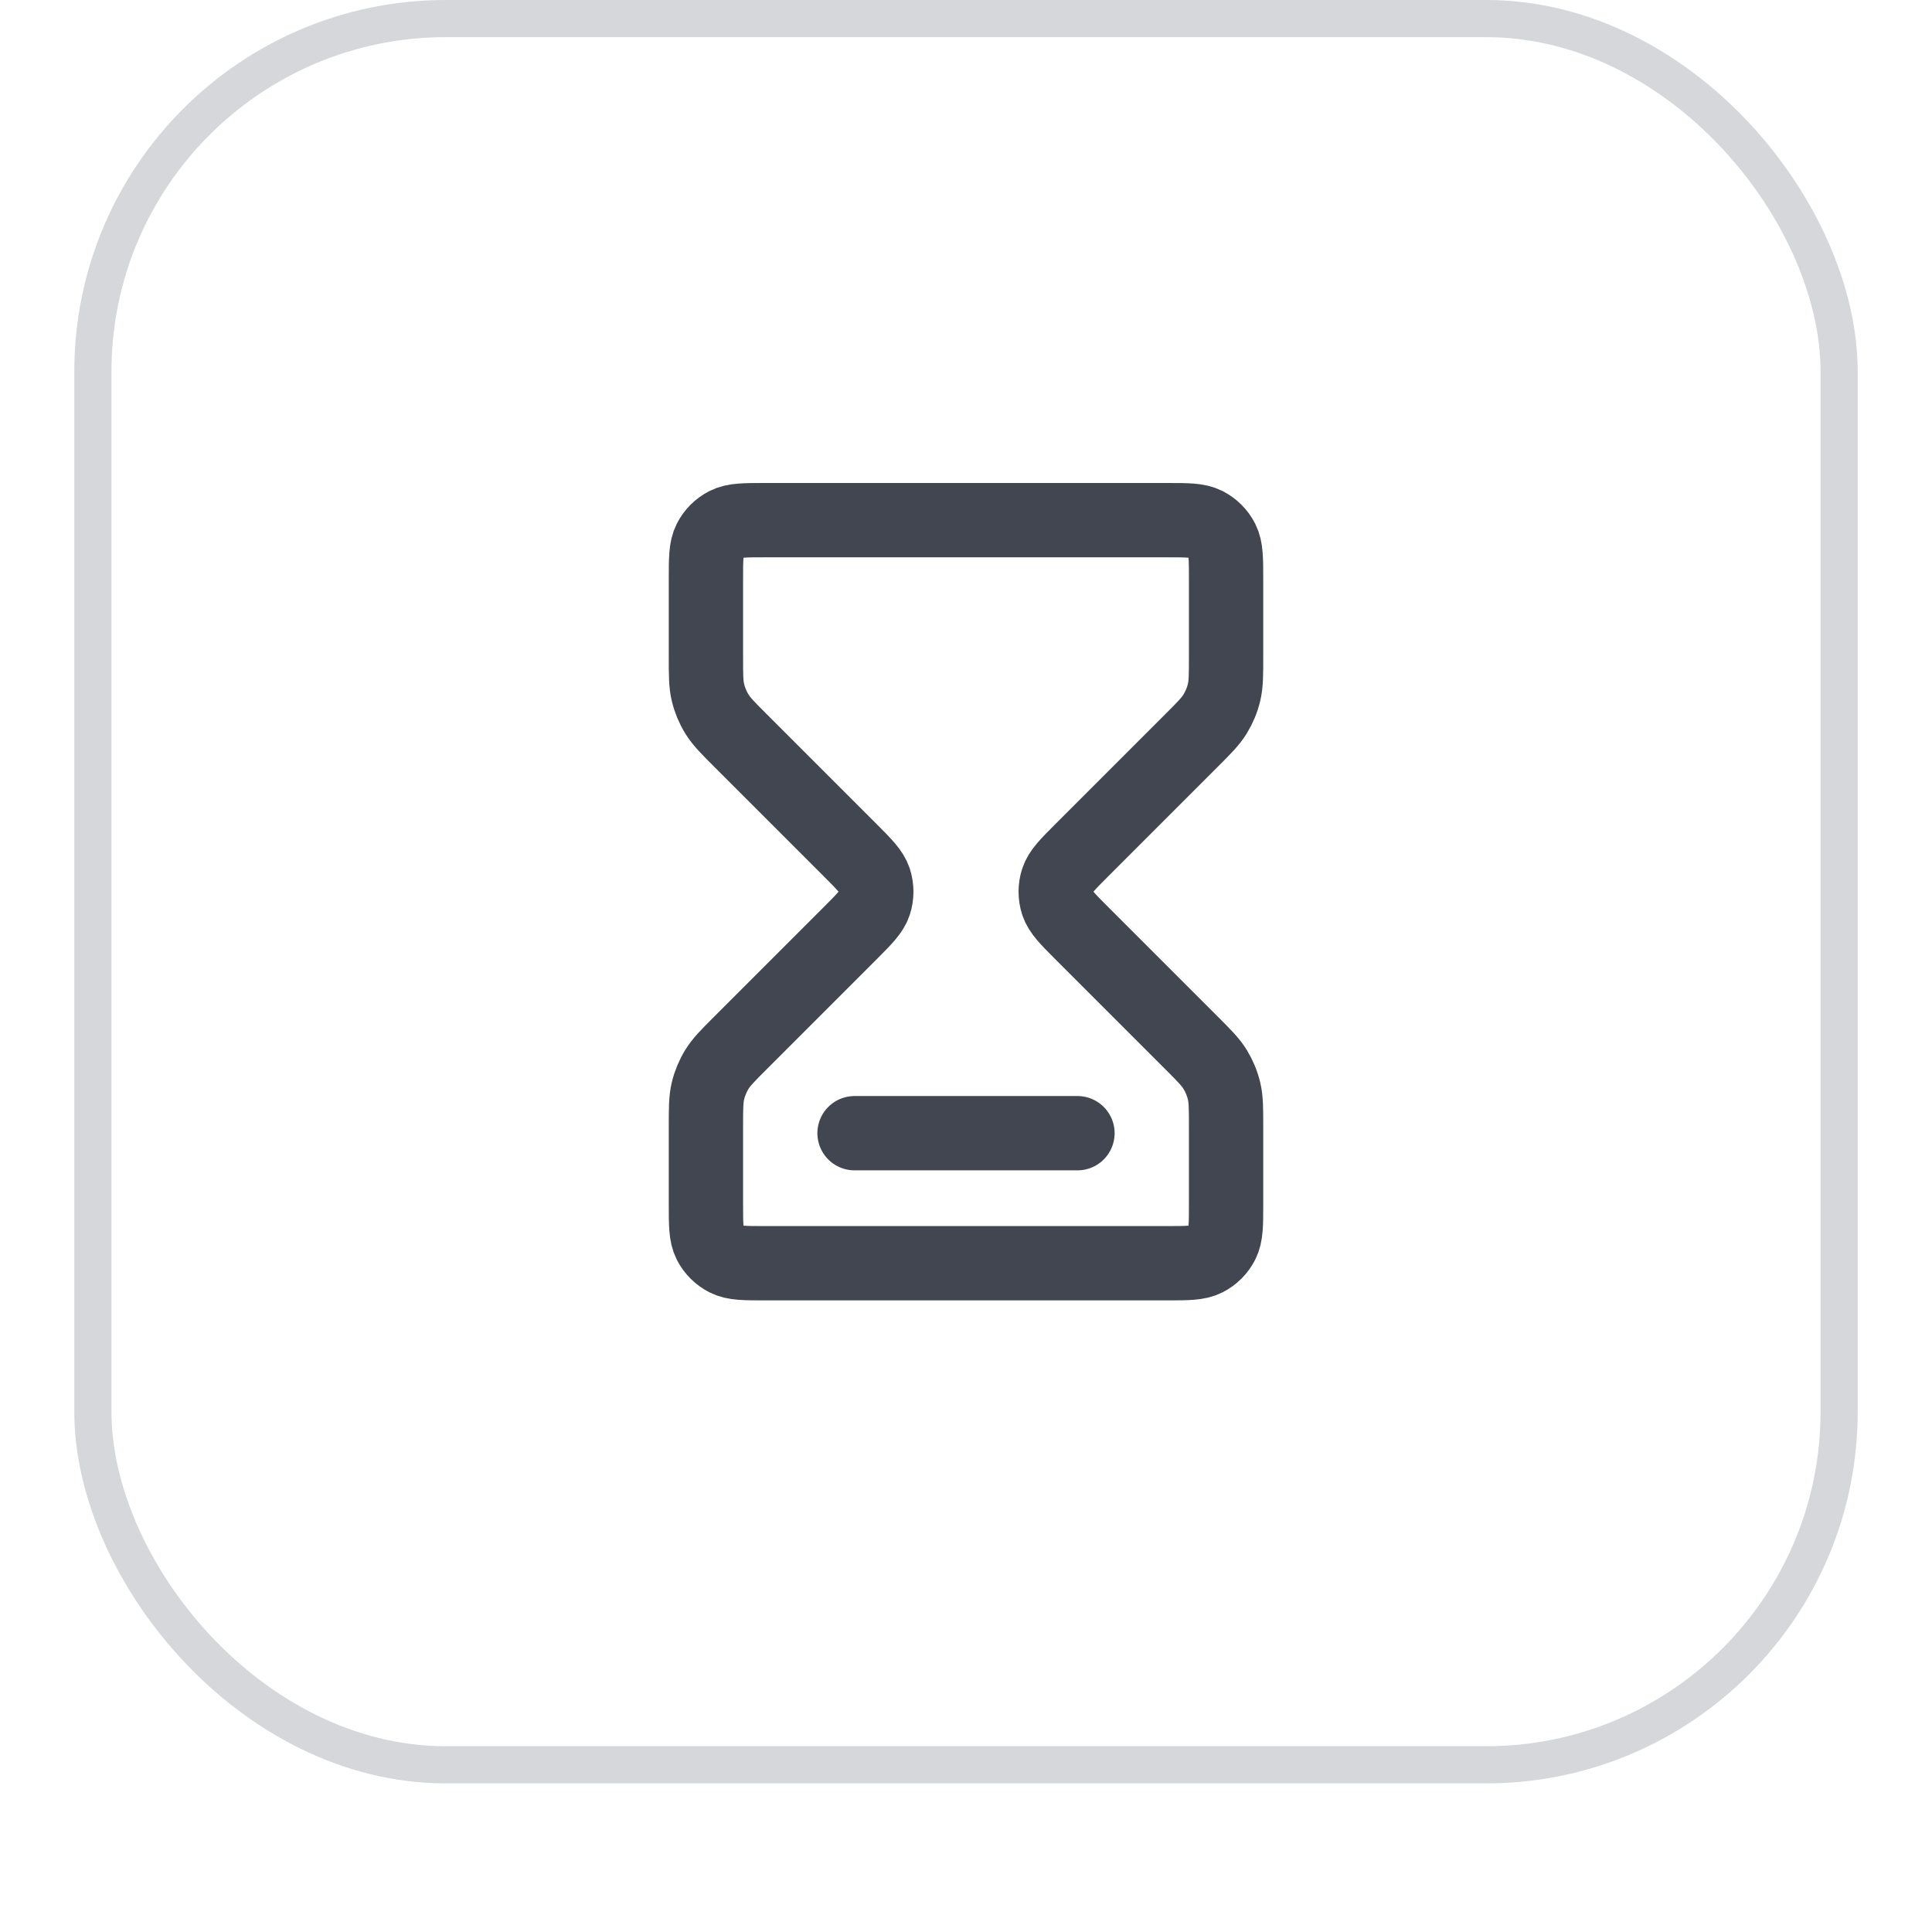 <svg width="52" height="52" viewBox="0 0 52 52" fill="none" xmlns="http://www.w3.org/2000/svg">
<g filter="url(#filter0_dii_12622_2563)">
<rect x="2" y="1" width="48" height="48" rx="10" fill="white"/>
<rect x="2.5" y="1.5" width="47" height="47" rx="9.5" stroke="#D5D7DA"/>
<path d="M23 31.5H29M20.6 15H31.4C31.96 15 32.24 15 32.454 15.109C32.642 15.205 32.795 15.358 32.891 15.546C33 15.76 33 16.04 33 16.6V18.674C33 19.164 33 19.408 32.945 19.639C32.896 19.843 32.815 20.038 32.705 20.217C32.582 20.418 32.409 20.591 32.063 20.937L29.131 23.869C28.735 24.265 28.537 24.463 28.463 24.691C28.398 24.892 28.398 25.108 28.463 25.309C28.537 25.537 28.735 25.735 29.131 26.131L32.063 29.063C32.409 29.409 32.582 29.582 32.705 29.783C32.815 29.962 32.896 30.157 32.945 30.361C33 30.592 33 30.836 33 31.326V33.4C33 33.96 33 34.24 32.891 34.454C32.795 34.642 32.642 34.795 32.454 34.891C32.24 35 31.96 35 31.4 35H20.6C20.04 35 19.76 35 19.546 34.891C19.358 34.795 19.205 34.642 19.109 34.454C19 34.24 19 33.96 19 33.4V31.326C19 30.836 19 30.592 19.055 30.361C19.104 30.157 19.185 29.962 19.295 29.783C19.418 29.582 19.591 29.409 19.937 29.063L22.869 26.131C23.265 25.735 23.463 25.537 23.537 25.309C23.602 25.108 23.602 24.892 23.537 24.691C23.463 24.463 23.265 24.265 22.869 23.869L19.937 20.937C19.591 20.591 19.418 20.418 19.295 20.217C19.185 20.038 19.104 19.843 19.055 19.639C19 19.408 19 19.164 19 18.674V16.6C19 16.04 19 15.76 19.109 15.546C19.205 15.358 19.358 15.205 19.546 15.109C19.76 15 20.04 15 20.6 15Z" stroke="#414651" stroke-width="2" stroke-linecap="round" stroke-linejoin="round"/>
</g>
<defs>
<filter id="filter0_dii_12622_2563" x="0" y="0" width="52" height="52" filterUnits="userSpaceOnUse" color-interpolation-filters="sRGB">
<feFlood flood-opacity="0" result="BackgroundImageFix"/>
<feColorMatrix in="SourceAlpha" type="matrix" values="0 0 0 0 0 0 0 0 0 0 0 0 0 0 0 0 0 0 127 0" result="hardAlpha"/>
<feOffset dy="1"/>
<feGaussianBlur stdDeviation="1"/>
<feColorMatrix type="matrix" values="0 0 0 0 0.039 0 0 0 0 0.051 0 0 0 0 0.071 0 0 0 0.05 0"/>
<feBlend mode="normal" in2="BackgroundImageFix" result="effect1_dropShadow_12622_2563"/>
<feBlend mode="normal" in="SourceGraphic" in2="effect1_dropShadow_12622_2563" result="shape"/>
<feColorMatrix in="SourceAlpha" type="matrix" values="0 0 0 0 0 0 0 0 0 0 0 0 0 0 0 0 0 0 127 0" result="hardAlpha"/>
<feOffset dy="-2"/>
<feComposite in2="hardAlpha" operator="arithmetic" k2="-1" k3="1"/>
<feColorMatrix type="matrix" values="0 0 0 0 0.039 0 0 0 0 0.05 0 0 0 0 0.071 0 0 0 0.05 0"/>
<feBlend mode="normal" in2="shape" result="effect2_innerShadow_12622_2563"/>
<feColorMatrix in="SourceAlpha" type="matrix" values="0 0 0 0 0 0 0 0 0 0 0 0 0 0 0 0 0 0 127 0" result="hardAlpha"/>
<feMorphology radius="1" operator="erode" in="SourceAlpha" result="effect3_innerShadow_12622_2563"/>
<feOffset/>
<feComposite in2="hardAlpha" operator="arithmetic" k2="-1" k3="1"/>
<feColorMatrix type="matrix" values="0 0 0 0 0.039 0 0 0 0 0.05 0 0 0 0 0.071 0 0 0 0.18 0"/>
<feBlend mode="normal" in2="effect2_innerShadow_12622_2563" result="effect3_innerShadow_12622_2563"/>
</filter>
</defs>
</svg>
